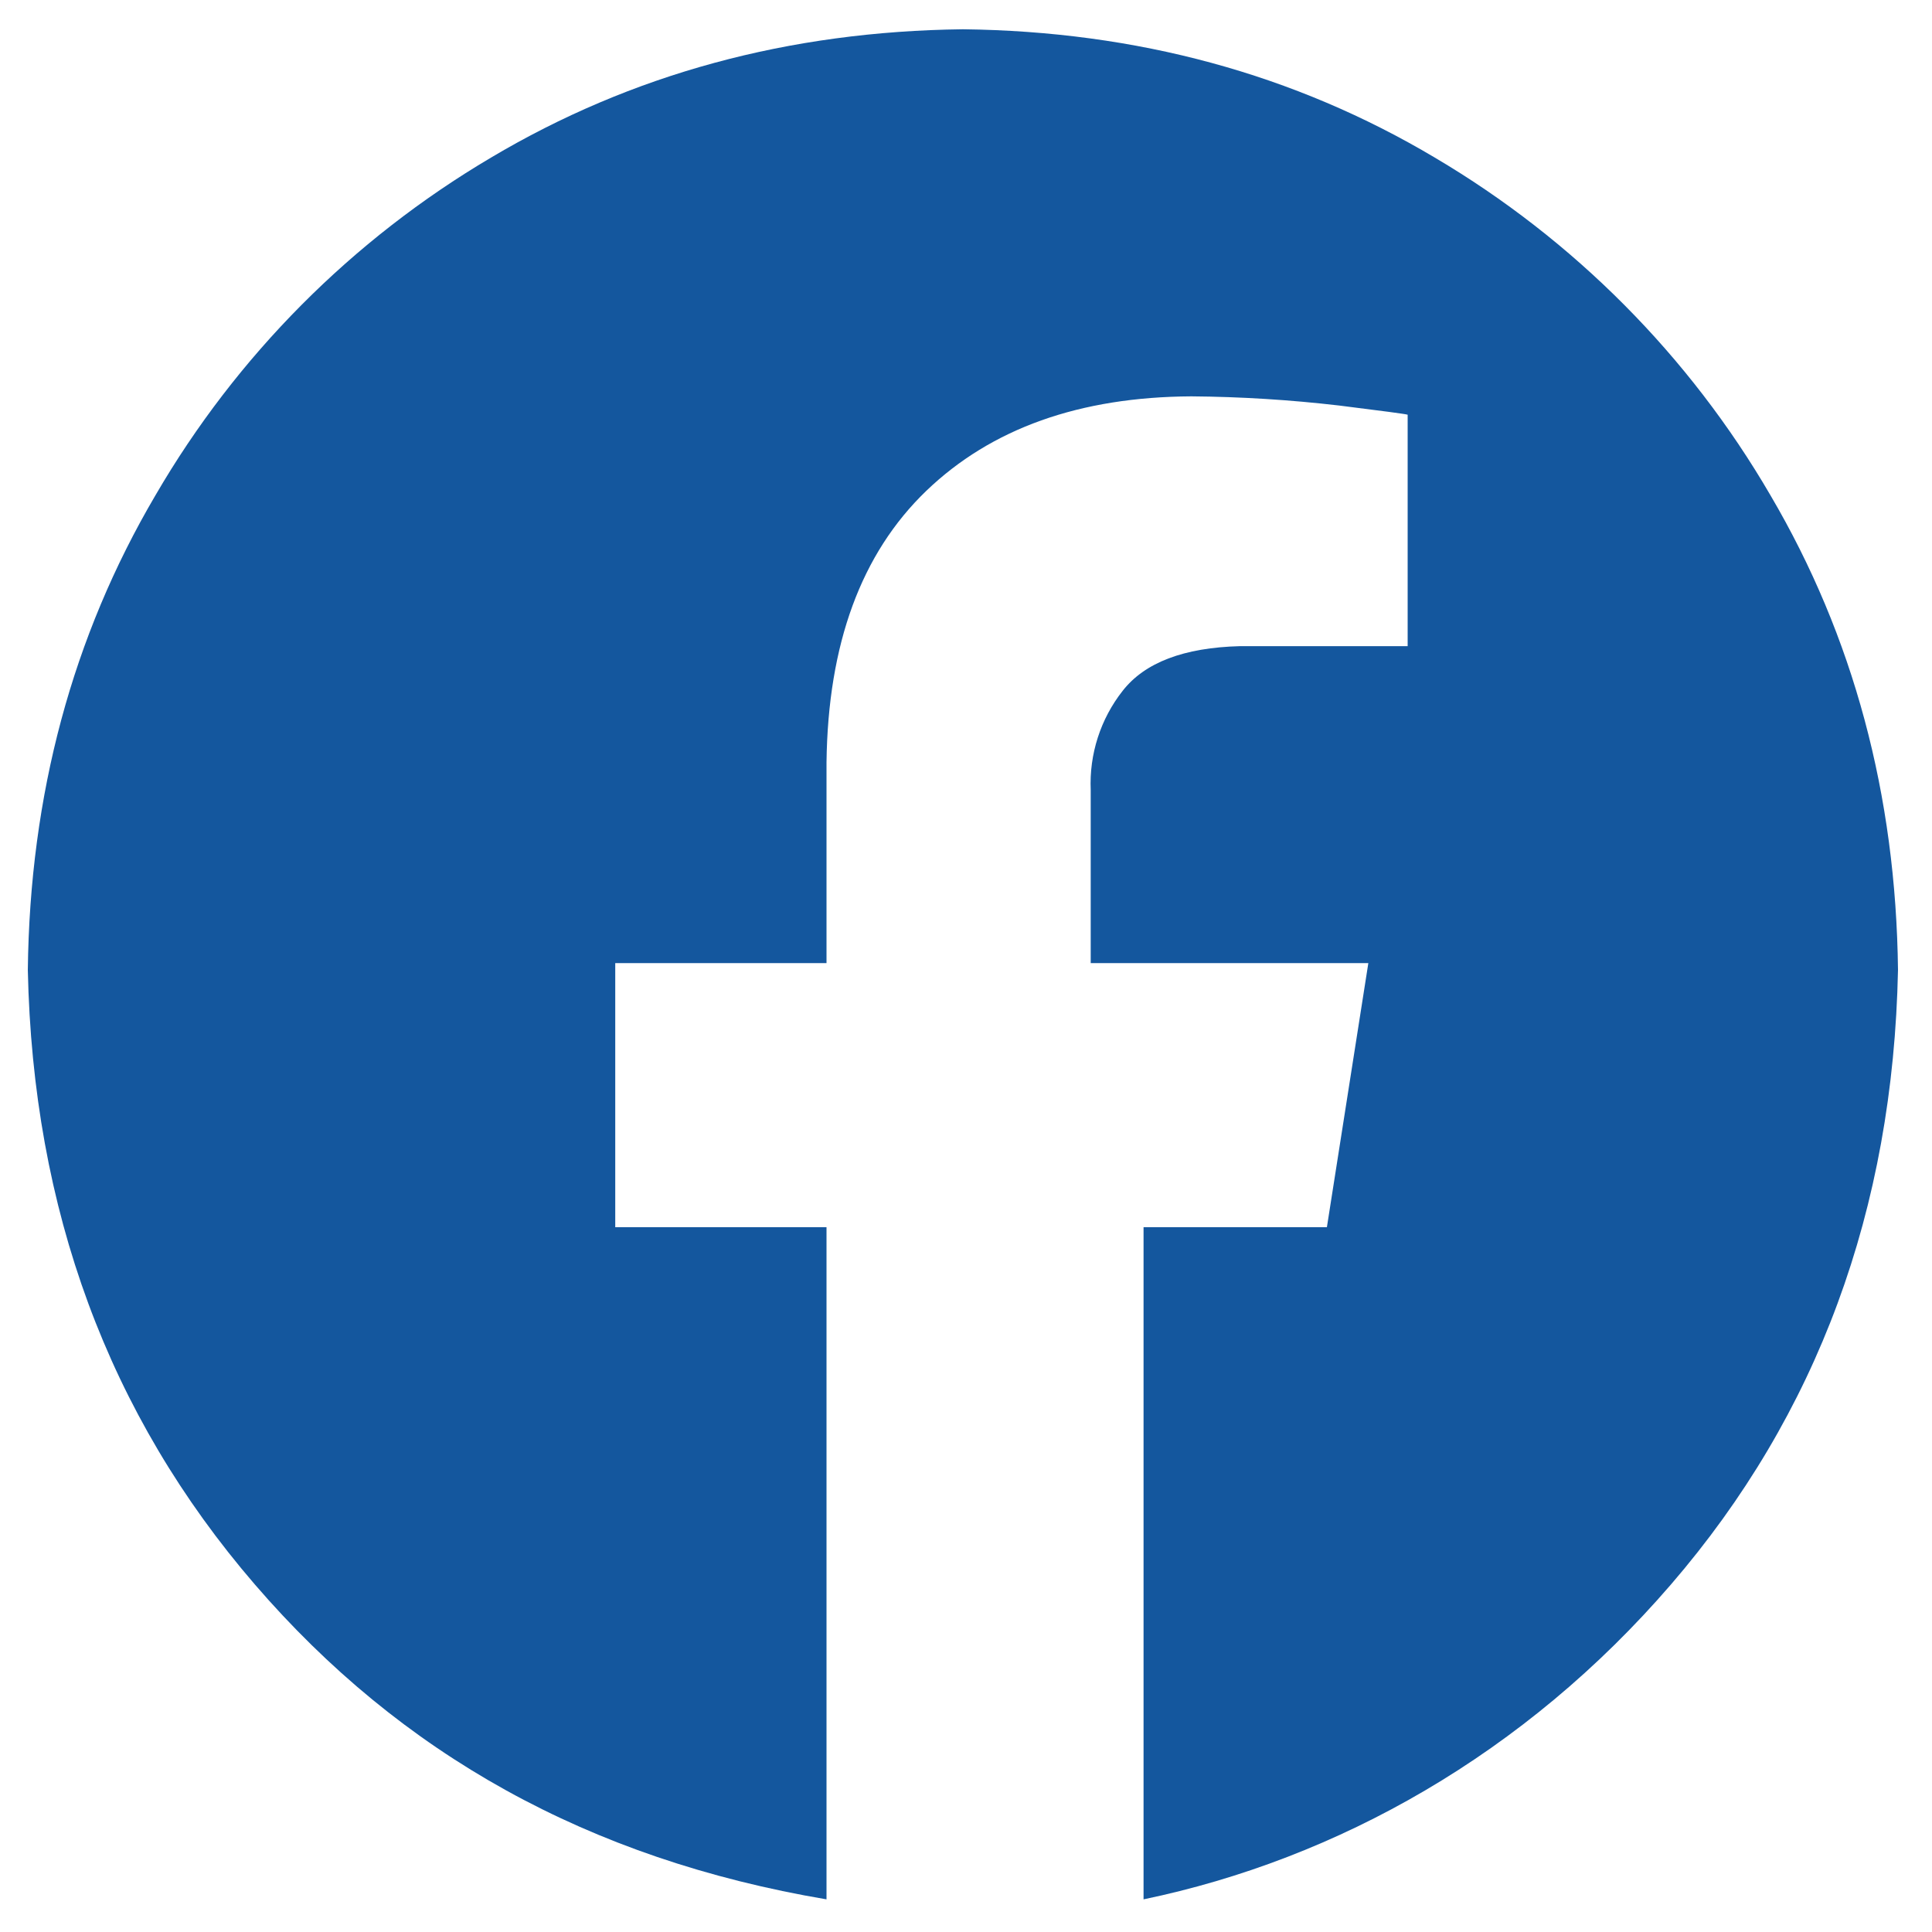 <svg width="20" height="20" viewBox="0 0 20 20" fill="none" xmlns="http://www.w3.org/2000/svg">
<g clip-path="url(#clip0_205_13)">
<path fill-rule="evenodd" clip-rule="evenodd" d="M9.968 0.303C11.771 0.324 13.4 0.767 14.854 1.632C16.291 2.481 17.487 3.683 18.327 5.126C19.187 6.589 19.627 8.228 19.648 10.041C19.597 12.523 18.814 14.643 17.299 16.401C15.785 18.158 13.845 19.245 11.838 19.662V12.704H13.736L14.165 9.97H11.291V8.179C11.275 7.808 11.392 7.443 11.622 7.151C11.851 6.858 12.256 6.704 12.836 6.689H14.572V4.293C14.547 4.285 14.311 4.254 13.863 4.198C13.355 4.139 12.845 4.107 12.333 4.103C11.176 4.109 10.261 4.435 9.588 5.082C8.915 5.73 8.571 6.666 8.556 7.892V9.97H6.369V12.704H8.556V19.662C6.091 19.245 4.151 18.158 2.637 16.401C1.122 14.643 0.34 12.523 0.288 10.041C0.309 8.228 0.749 6.589 1.61 5.126C2.449 3.683 3.645 2.481 5.082 1.632C6.537 0.767 8.165 0.324 9.968 0.303Z" fill="#14579E"/>
</g>
<defs>
<clipPath id="clip0_205_13">
<rect width="20" height="20" fill="white"/>
</clipPath>
</defs>
</svg>
